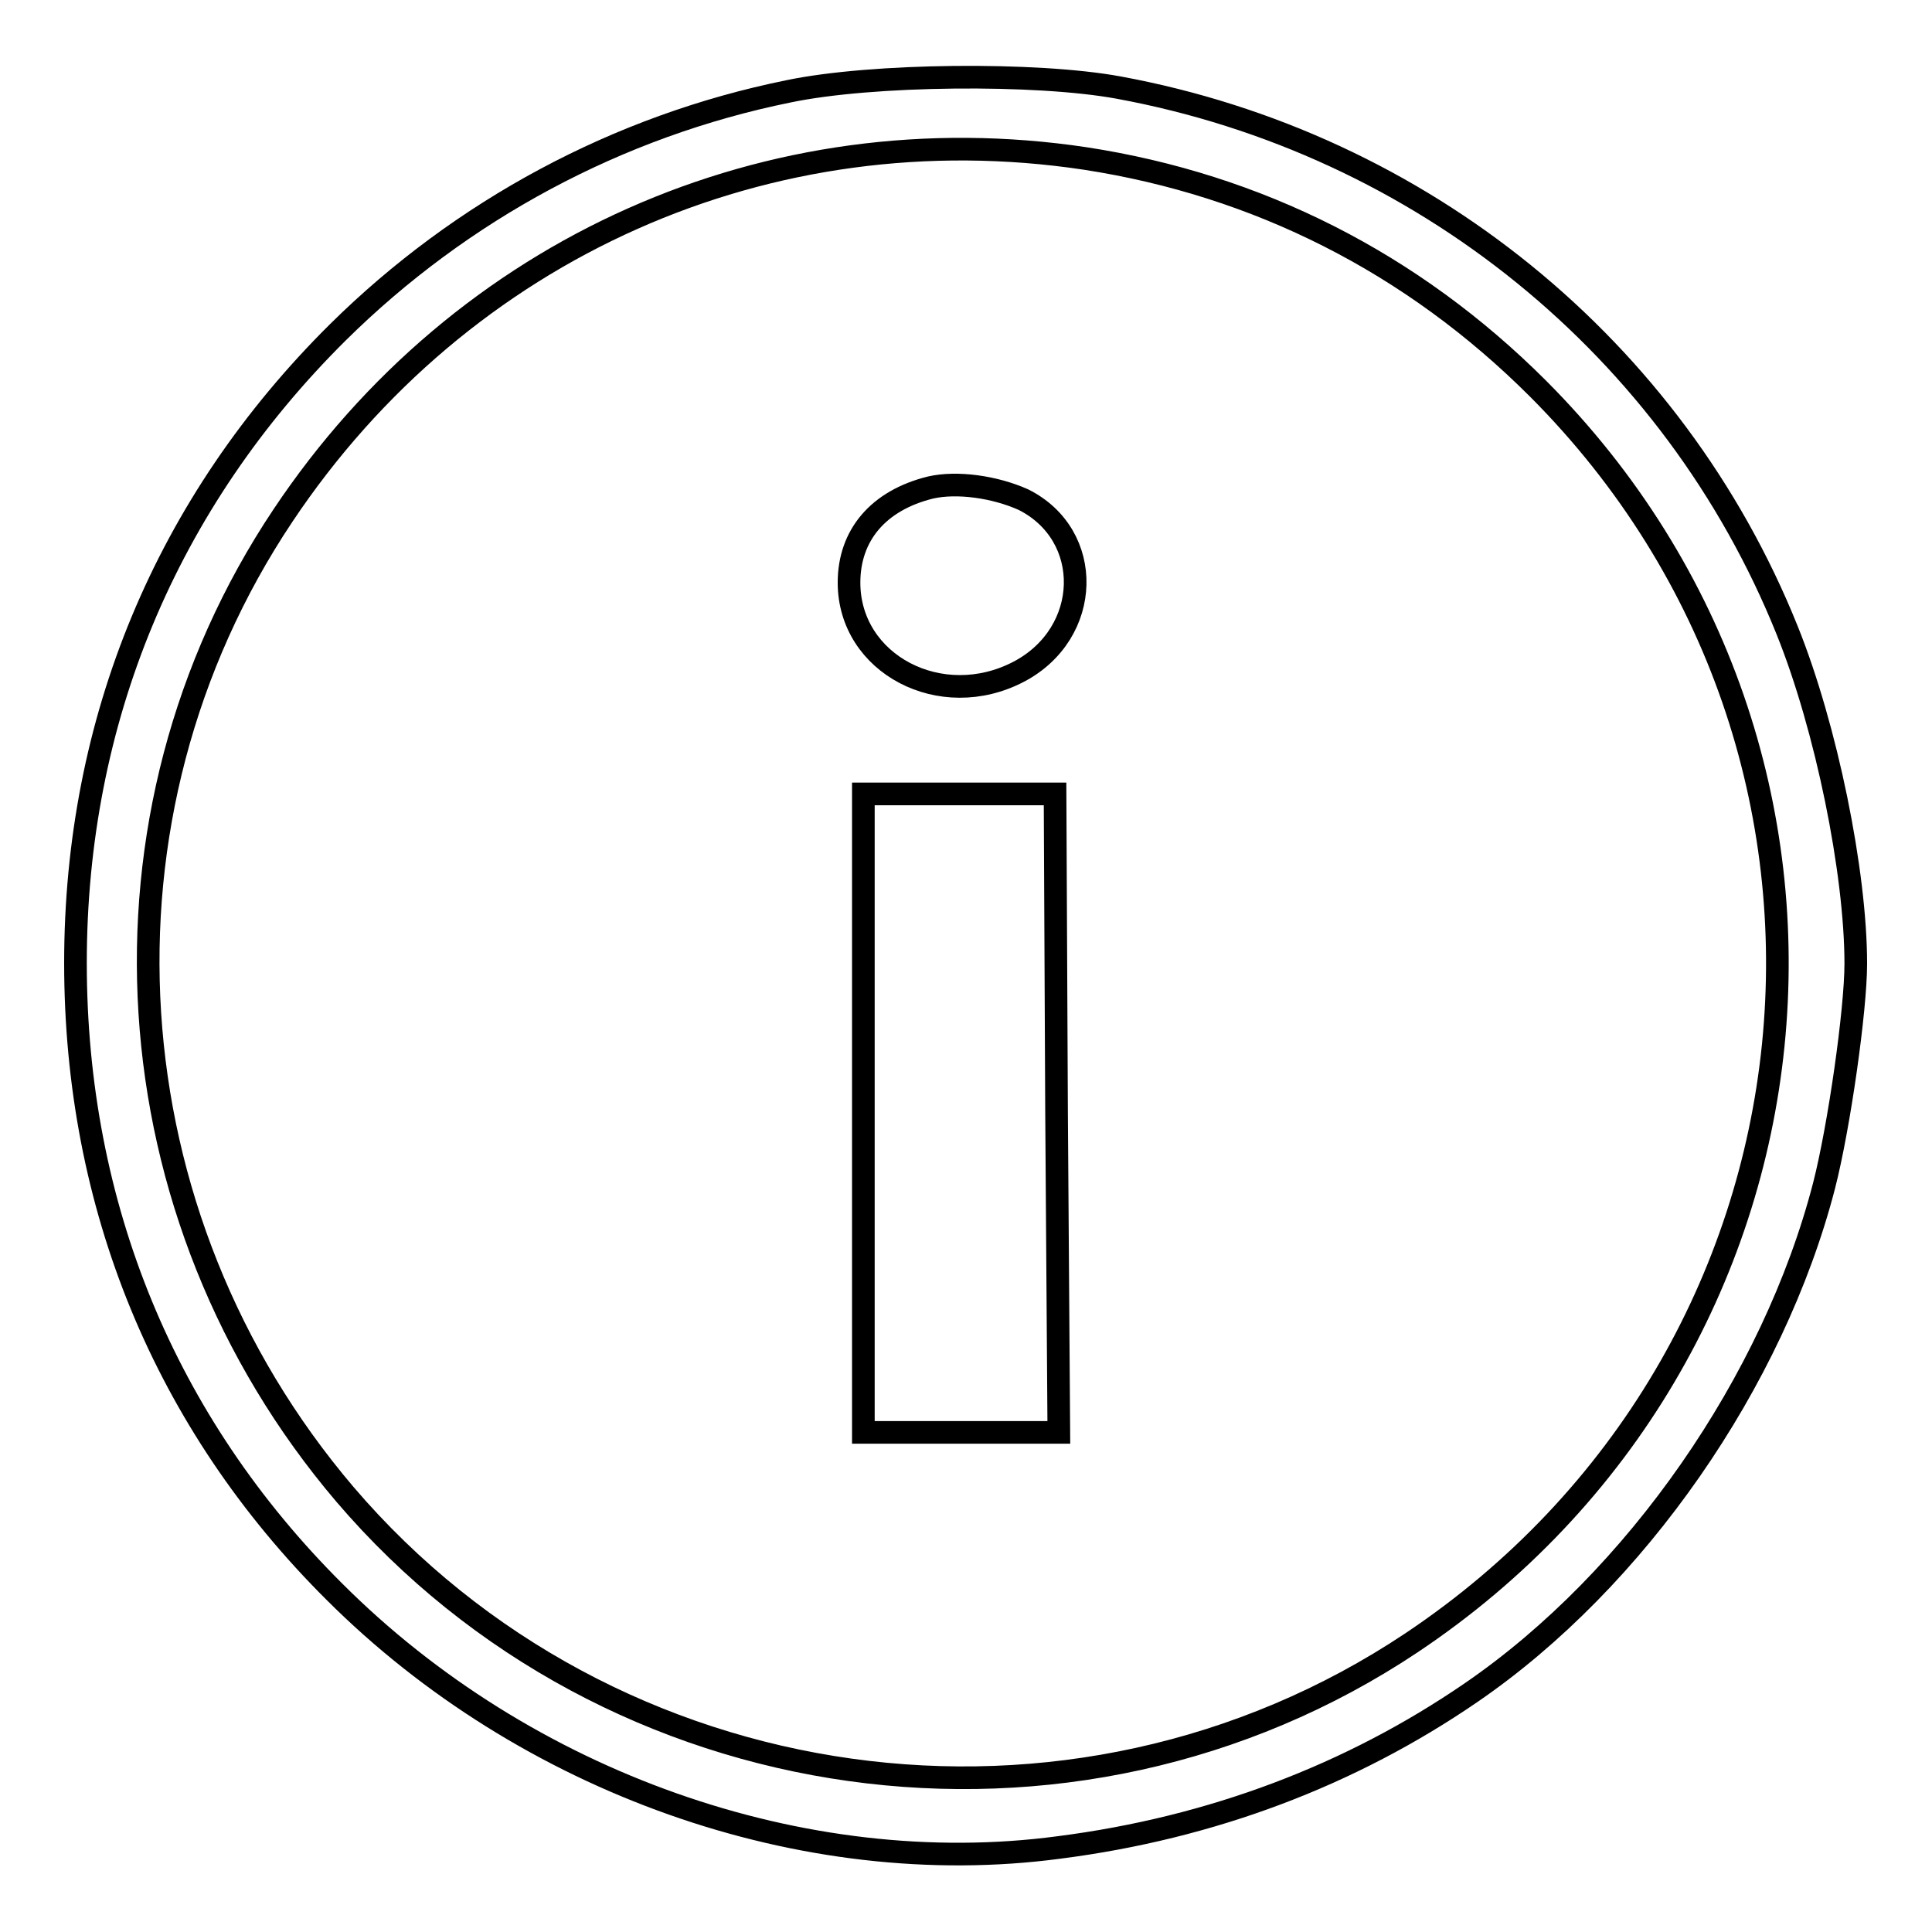 <?xml version="1.0" encoding="utf-8"?>
<!-- Svg Vector Icons : http://www.onlinewebfonts.com/icon -->
<!DOCTYPE svg PUBLIC "-//W3C//DTD SVG 1.1//EN" "http://www.w3.org/Graphics/SVG/1.1/DTD/svg11.dtd">
<svg version="1.1" xmlns="http://www.w3.org/2000/svg" xmlns:xlink="http://www.w3.org/1999/xlink" x="0px" y="0px" viewBox="0 0 256 256" enable-background="new 0 0 256 256" xml:space="preserve">
<g> <g> <path stroke-width="3" fill-opacity="0" stroke="#000000"  d="M104.5,12.1C81.8,16.7,61.1,27.9,44.8,44C22,66.6,10,95.5,10,127.6c0,32.1,11.8,60.9,34.3,83.3  c25.3,25.3,62.2,38.4,96,33.9c20.3-2.6,38.7-9.6,54.6-20.5c21.9-15,40.1-41.3,46.8-67.2c2-7.8,4.2-23.3,4.2-29.4  c0-12.1-3.9-31.3-9.1-44.2c-15-37.3-48.4-64.5-88.6-71.9C137.3,9.6,115.5,9.8,104.5,12.1z M143.8,21c22.8,3.5,43.3,13.8,60,30.5  c48.4,48.5,40.3,128.1-16.8,166.2C142,247.7,80.8,239.1,45.7,198c-31.4-36.9-34.8-89.9-8.2-129.7C61.2,32.8,101.9,14.7,143.8,21z"  /> <path stroke-width="3" fill-opacity="0" stroke="#000000"  d="M123.3,64.6c-6.9,1.7-10.8,6.3-10.8,12.6c0,10.8,12.2,17.2,22.5,11.8c9.7-5.1,10-18.1,0.6-22.8  C131.8,64.5,126.8,63.8,123.3,64.6z"/> <path stroke-width="3" fill-opacity="0" stroke="#000000"  d="M114.4,147.5v42.3h13h12.9l-0.3-42.3l-0.2-42.3h-12.7h-12.7V147.5z"/> </g></g>
</svg>